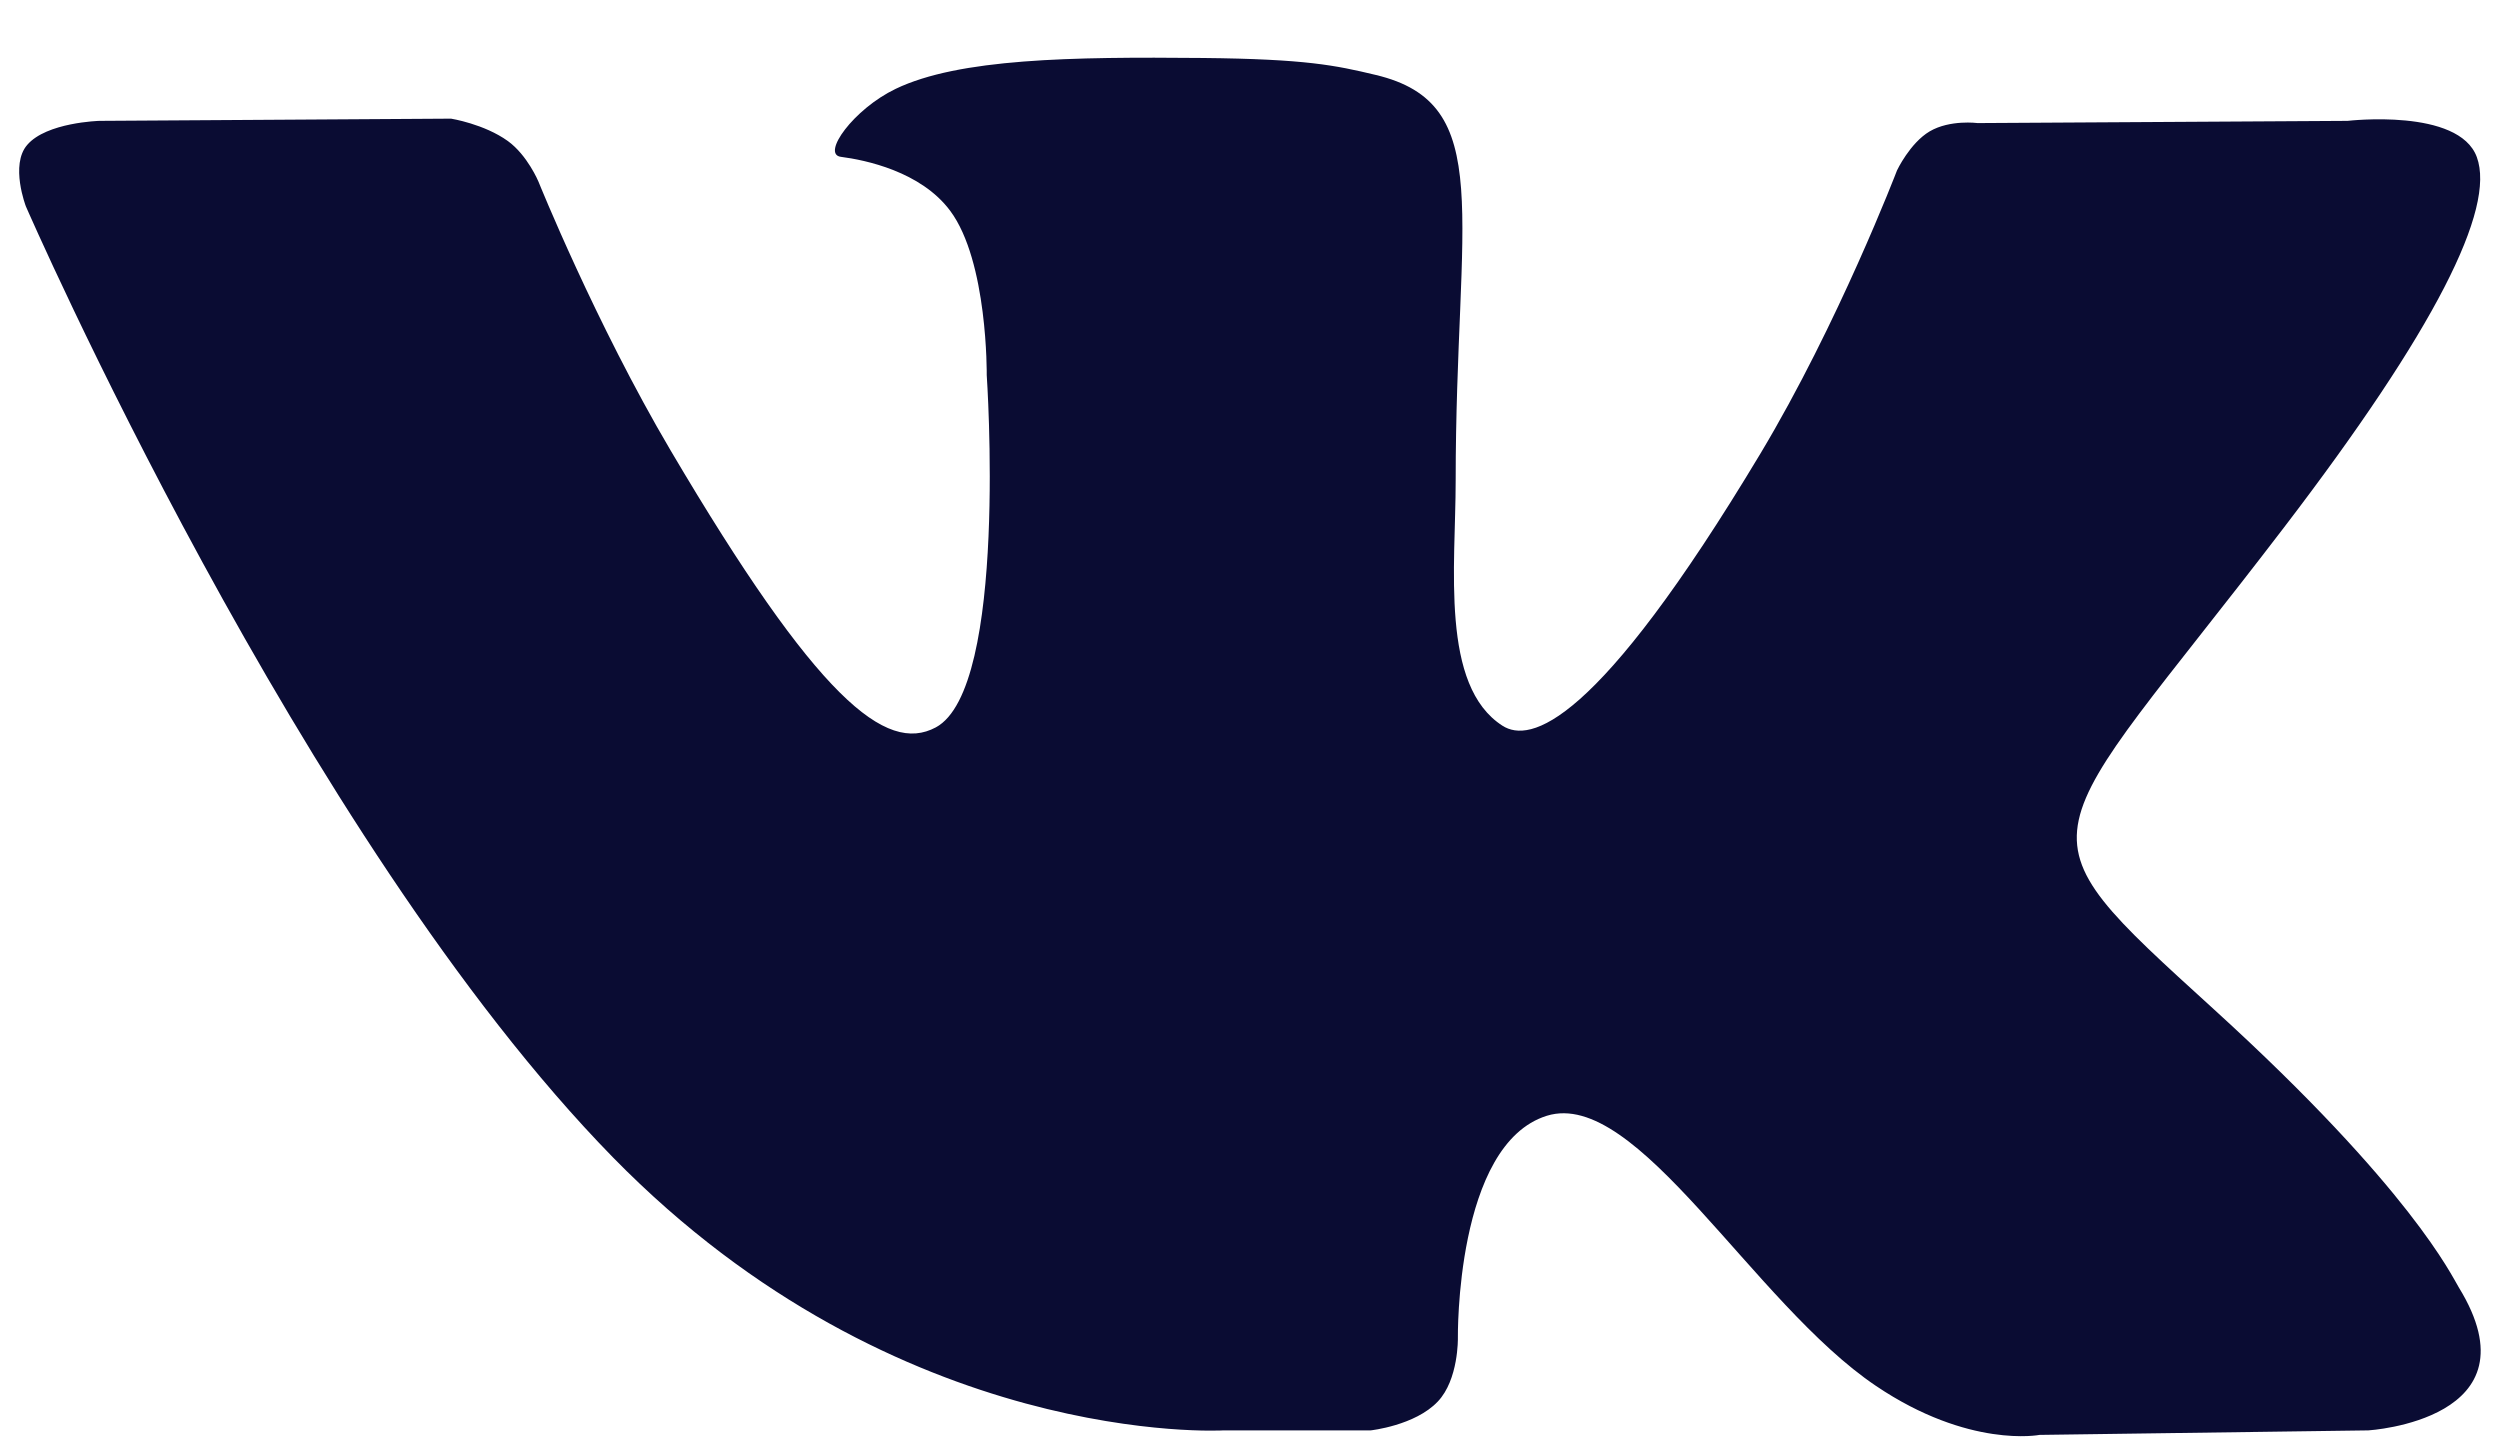 <svg width="26" height="15" viewBox="0 0 26 15" fill="none" xmlns="http://www.w3.org/2000/svg">
<path d="M14.255 14.876C14.255 14.876 14.717 14.826 14.953 14.576C15.17 14.348 15.162 13.916 15.162 13.916C15.162 13.916 15.134 11.902 16.087 11.604C17.026 11.312 18.231 13.553 19.511 14.414C20.478 15.066 21.211 14.923 21.211 14.923L24.631 14.876C24.631 14.876 26.419 14.768 25.571 13.388C25.501 13.275 25.077 12.366 23.029 10.501C20.884 8.548 21.172 8.864 23.754 5.485C25.327 3.428 25.956 2.171 25.759 1.634C25.572 1.121 24.415 1.257 24.415 1.257L20.567 1.28C20.567 1.28 20.281 1.242 20.069 1.366C19.863 1.488 19.729 1.772 19.729 1.772C19.729 1.772 19.12 3.364 18.308 4.718C16.594 7.574 15.909 7.726 15.628 7.549C14.976 7.134 15.139 5.887 15.139 5.001C15.139 2.232 15.567 1.078 14.306 0.779C13.888 0.679 13.58 0.614 12.509 0.603C11.136 0.59 9.974 0.608 9.315 0.924C8.877 1.134 8.539 1.604 8.745 1.631C9 1.664 9.576 1.783 9.881 2.191C10.275 2.718 10.262 3.901 10.262 3.901C10.262 3.901 10.488 7.16 9.732 7.565C9.214 7.842 8.503 7.276 6.974 4.684C6.191 3.356 5.6 1.889 5.6 1.889C5.6 1.889 5.486 1.615 5.282 1.467C5.035 1.289 4.691 1.234 4.691 1.234L1.034 1.257C1.034 1.257 0.484 1.272 0.283 1.507C0.103 1.714 0.269 2.146 0.269 2.146C0.269 2.146 3.132 8.722 6.375 12.037C9.349 15.075 12.725 14.876 12.725 14.876H14.255Z" fill="#0A0C33"/>
</svg>
